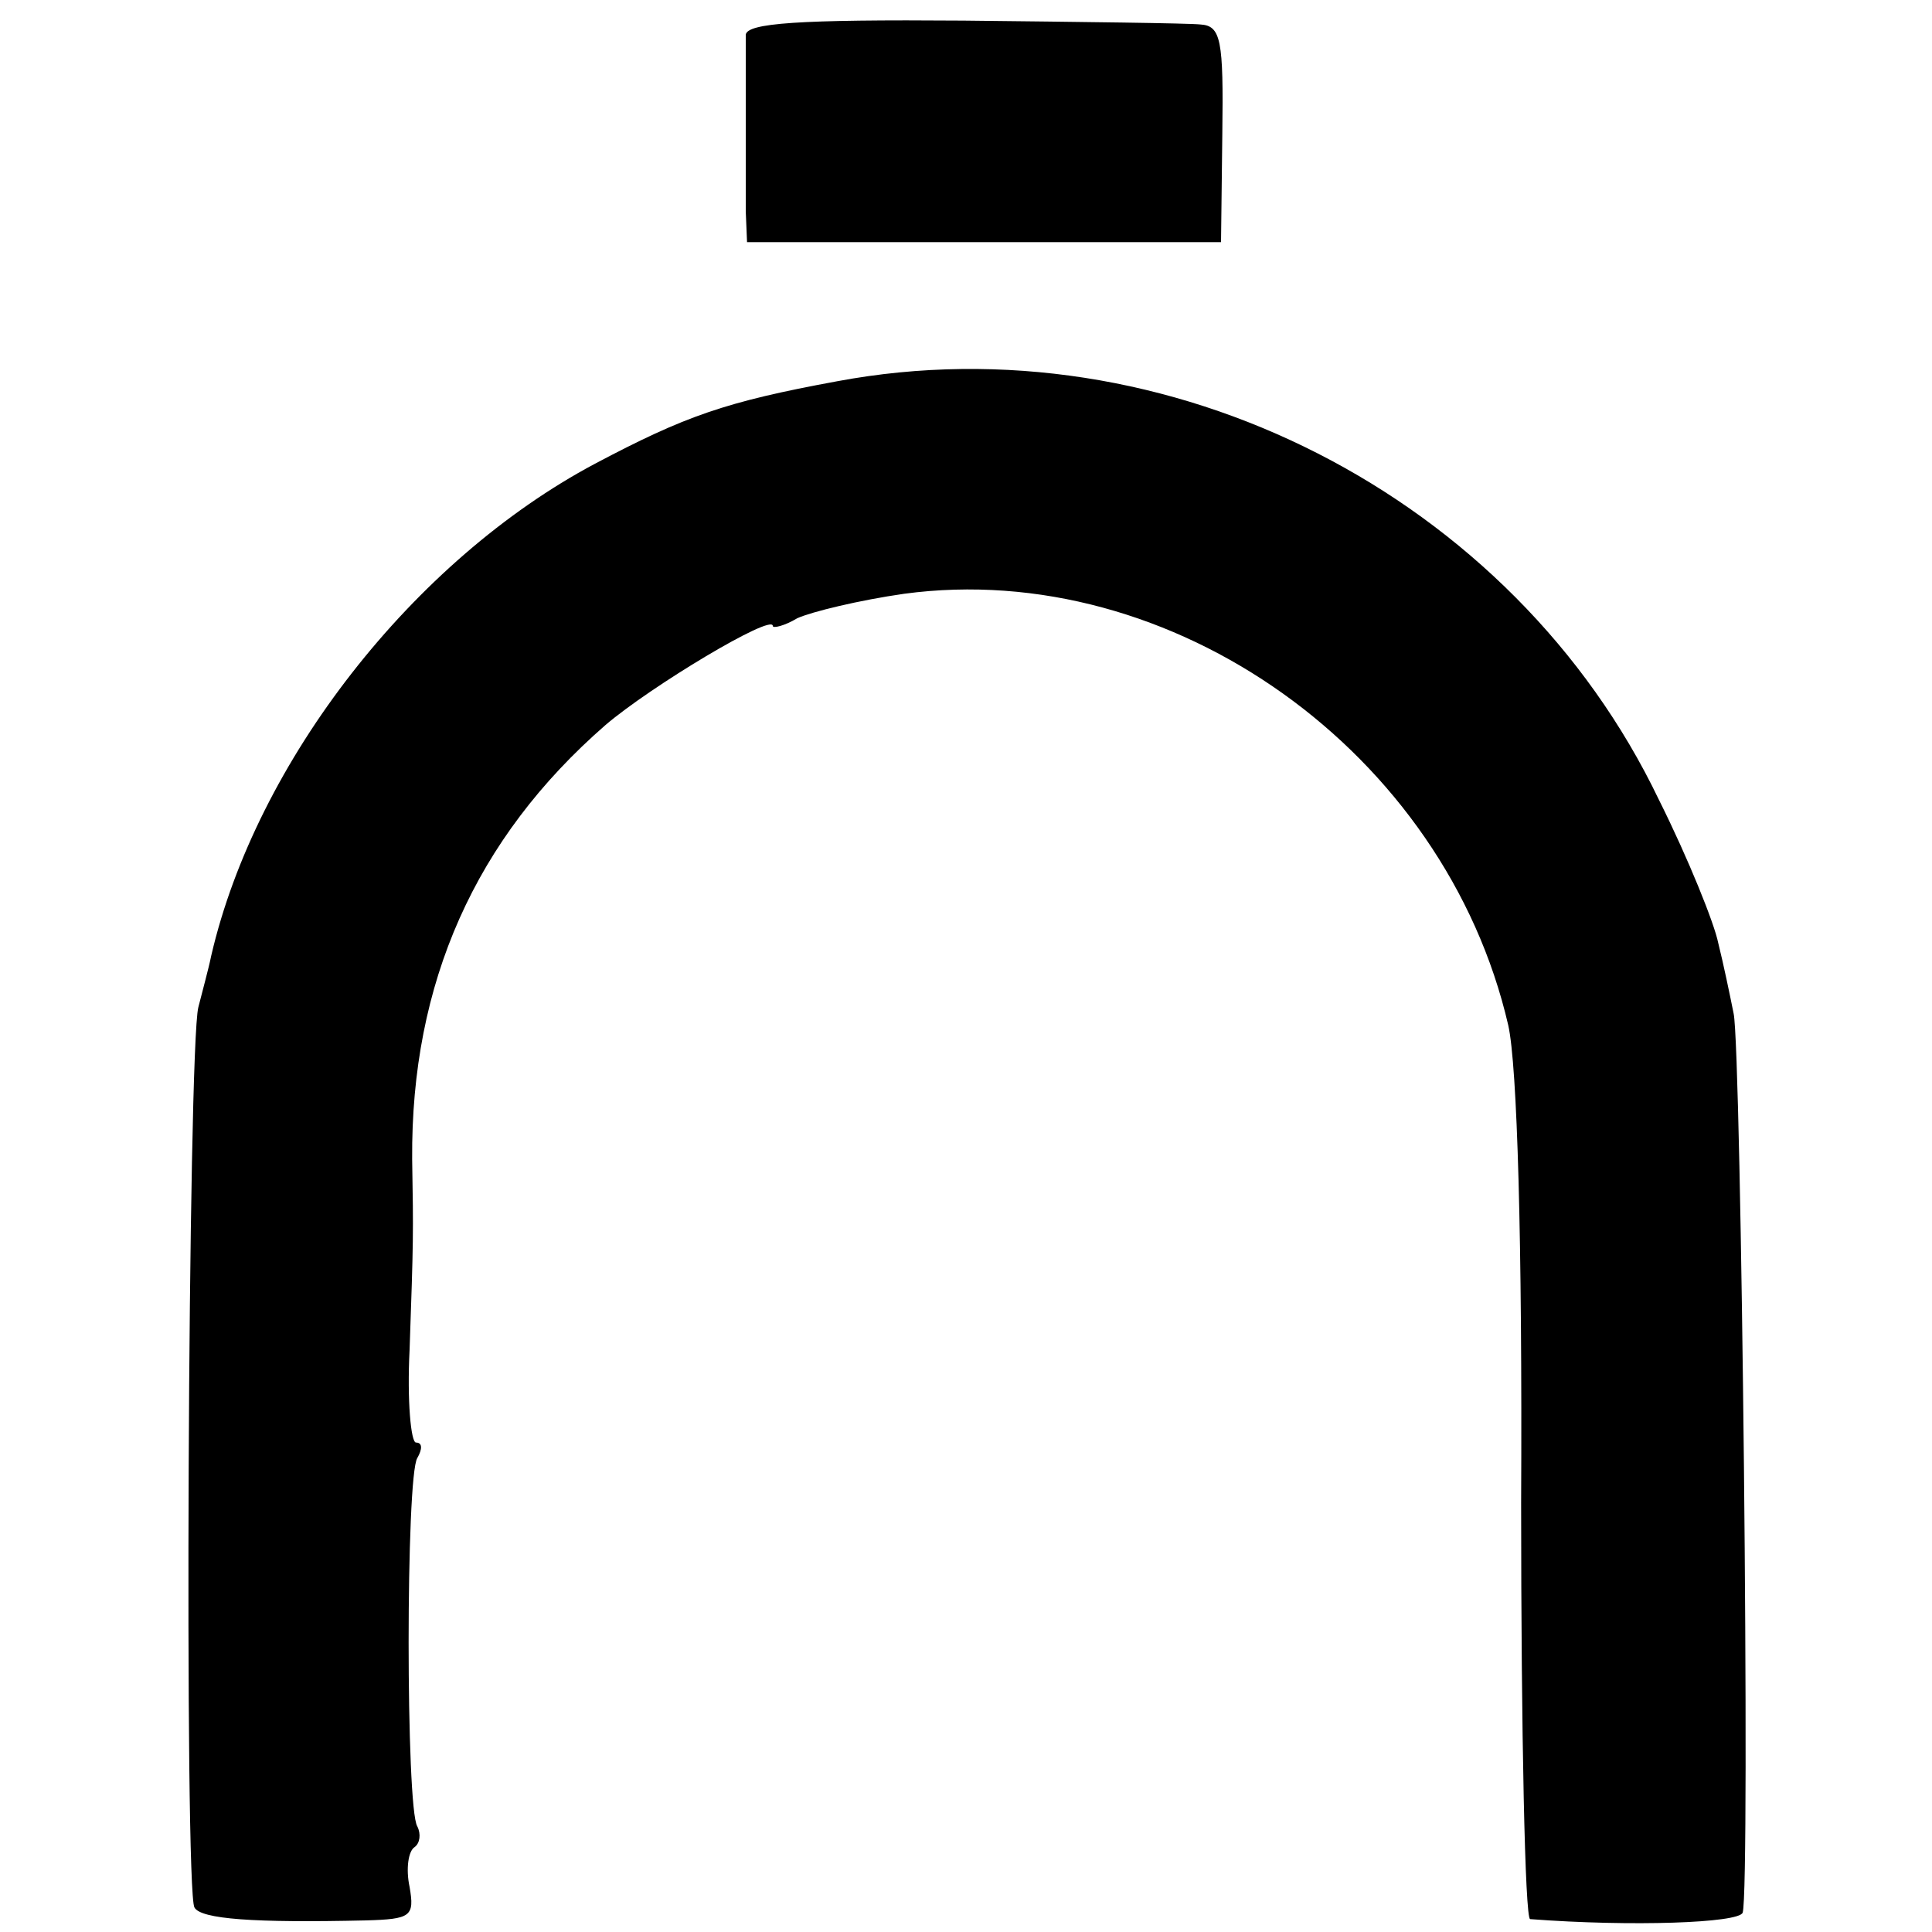 <?xml version="1.0" standalone="no"?>
<!DOCTYPE svg PUBLIC "-//W3C//DTD SVG 20010904//EN"
 "http://www.w3.org/TR/2001/REC-SVG-20010904/DTD/svg10.dtd">
<svg version="1.0" xmlns="http://www.w3.org/2000/svg"
 width="150pt" height="150pt" viewBox="0 0 150 150"
 preserveAspectRatio="xMidYMid meet">
<g transform="translate(0,150) scale(0.1,-0.1)"
fill="#000000" stroke="none">
<path d="M579 1473 c0 -7 0 -35 0 -63 0 -27 0 -61 0 -74 l1 -24 184 0 184 0 1
84 c1 73 -1 84 -17 85 -9 1 -92 2 -184 3 -129 1 -168 -2 -169 -11z"/>
<path d="M650 1204 c-87 -16 -118 -27 -188 -64 -141 -75 -263 -231 -298 -382
-2 -10 -7 -28 -10 -40 -8 -31 -11 -687 -3 -699 5 -9 46 -12 133 -10 35 1 38 3
34 26 -3 14 -1 28 4 31 4 3 5 10 2 16 -9 14 -9 272 0 286 4 7 4 12 -1 12 -4 0
-7 33 -5 72 3 86 3 89 2 148 -1 137 49 249 150 337 35 30 130 87 130 77 0 -2
9 0 19 6 11 5 48 14 83 19 208 28 420 -123 469 -335 7 -31 11 -167 10 -371 0
-178 3 -323 7 -323 79 -6 162 -3 165 5 6 19 -1 670 -7 698 -3 15 -8 39 -12 55
-3 15 -23 65 -46 111 -113 236 -381 373 -638 325z"/>
</g>
</svg>
